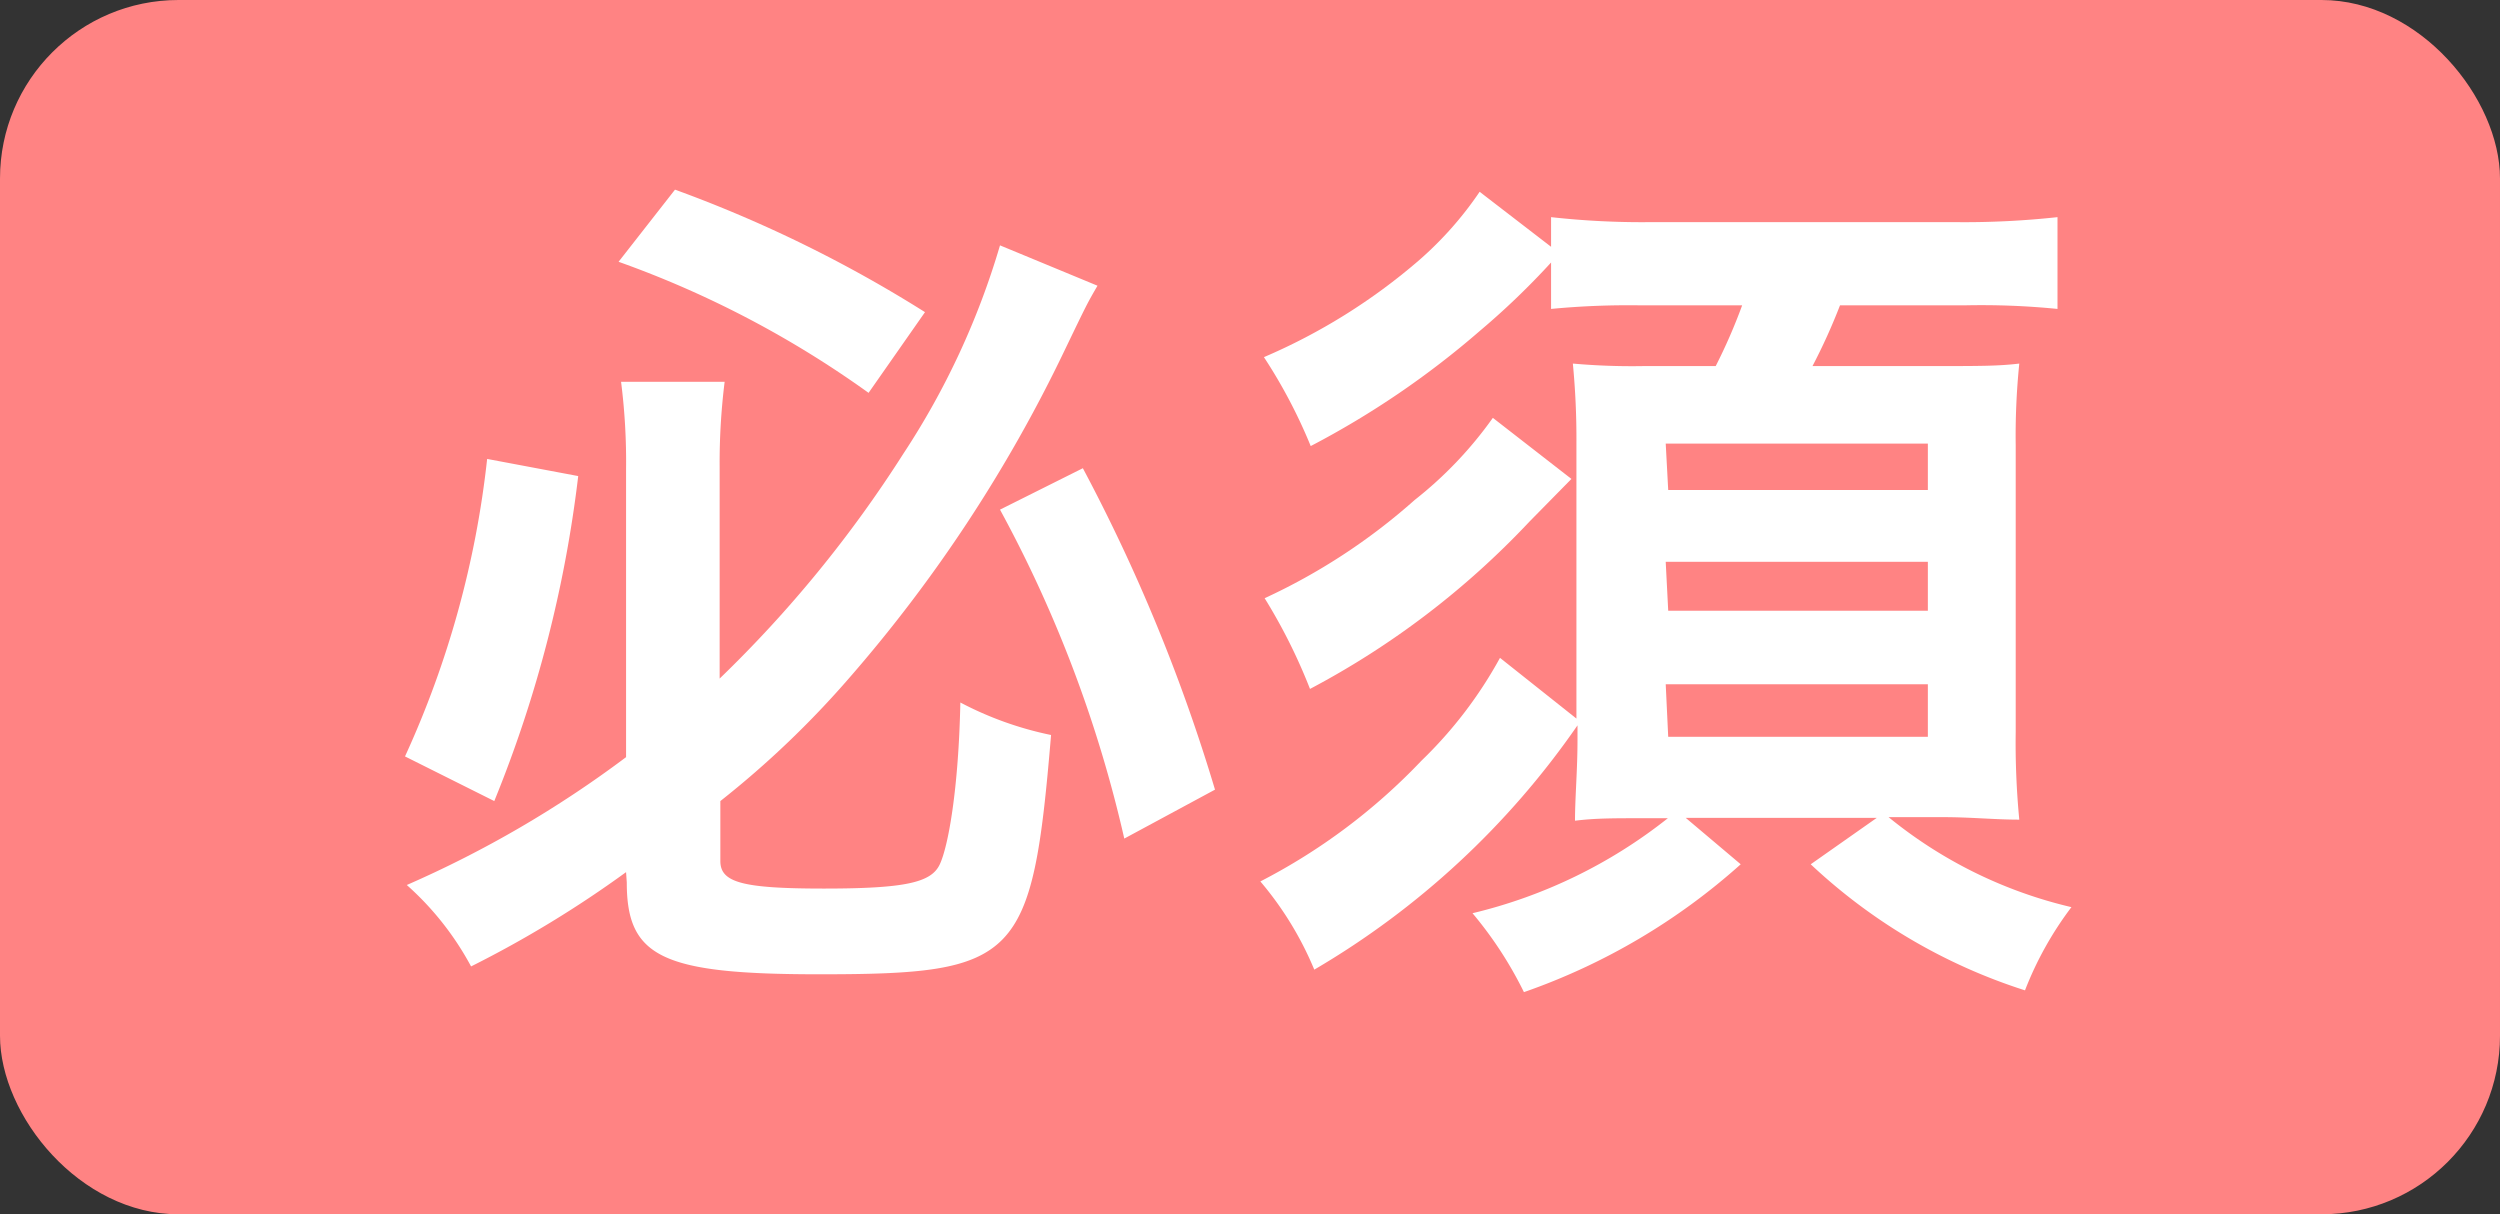 <svg id="レイヤー_1" data-name="レイヤー 1" xmlns="http://www.w3.org/2000/svg" viewBox="0 0 70 34"><rect x="0" y="0" width="70" height="34" fill="#333333" stroke="none"/><defs><style>.cls-1{fill:#ff8383;}.cls-2{fill:#fff;}</style></defs><title>icon_lavel</title><rect class="cls-1" width="70" height="34" rx="5" ry="5"/><path class="cls-2" d="M16.19,13.33a35,35,0,0,1-2.35,9.1l-2.5-1.25a27,27,0,0,0,2.3-8.33Zm1.34,11.09a30.87,30.87,0,0,1-4.34,2.64,8.29,8.29,0,0,0-1.8-2.28,30.66,30.66,0,0,0,6.14-3.58V13.14a17.76,17.76,0,0,0-.14-2.45h2.9a18.38,18.38,0,0,0-.14,2.38V19a34.42,34.42,0,0,0,5.14-6.29A21.74,21.74,0,0,0,28,6.87L30.73,8c-.29.5-.29.5-.94,1.85a40.64,40.64,0,0,1-6,9.12,26.51,26.51,0,0,1-3.62,3.46v1.68c0,.6.62.77,2.9.77s3-.17,3.24-.67.53-2.11.58-4.54a9.58,9.58,0,0,0,2.54.91c-.53,6.31-.91,6.7-6.5,6.7-4.39,0-5.38-.48-5.38-2.57ZM18.9,5.31a36.63,36.63,0,0,1,7,3.43L24.32,11a28.21,28.21,0,0,0-7-3.67Zm11.42,7.8a49,49,0,0,1,3.7,9l-2.54,1.37A35.87,35.87,0,0,0,28,14.27Z"/><path class="cls-2" d="M46,22.91c-.84,0-1.34,0-1.9.07,0-.65.07-1.42.07-2.26v-.41a23.23,23.23,0,0,1-7.37,6.84,9.36,9.36,0,0,0-1.51-2.47A16.85,16.85,0,0,0,39.8,21.3,12,12,0,0,0,42,18.42l2.14,1.7V12.39a21.94,21.94,0,0,0-.1-2.21,18.62,18.62,0,0,0,2,.07h2a15.48,15.48,0,0,0,.74-1.7H45.95a22.71,22.71,0,0,0-2.52.1V7.35a21.41,21.41,0,0,1-2,1.92,24.56,24.56,0,0,1-4.73,3.22A14.6,14.6,0,0,0,35.39,10a16.69,16.69,0,0,0,4.34-2.71,9.89,9.89,0,0,0,1.7-1.92l2,1.54V6.08a23,23,0,0,0,2.76.14h8.59a24,24,0,0,0,2.83-.14V8.65A21.45,21.45,0,0,0,55,8.55H51.52a16.57,16.57,0,0,1-.77,1.7h3.41c1.27,0,1.8,0,2.38-.07a20.06,20.06,0,0,0-.1,2.3v8a22.53,22.53,0,0,0,.1,2.47c-.7,0-1.34-.07-2.14-.07H52.88A12.66,12.66,0,0,0,58,25.4a9.6,9.6,0,0,0-1.3,2.33,15.76,15.76,0,0,1-6-3.53l1.85-1.3H47.2l1.54,1.3a17.93,17.93,0,0,1-6.07,3.58,10.87,10.87,0,0,0-1.44-2.21,14.05,14.05,0,0,0,5.47-2.66Zm-2-9.5-1.18,1.2a23.44,23.44,0,0,1-6.14,4.68,15.65,15.65,0,0,0-1.27-2.54A17.07,17.07,0,0,0,39.61,14,11.08,11.08,0,0,0,41.8,11.7Zm2.71.31h7.27v-1.3H46.64Zm0,3.38h7.27V15.73H46.64Zm0,3.53h7.27V19.16H46.64Z"/></svg>